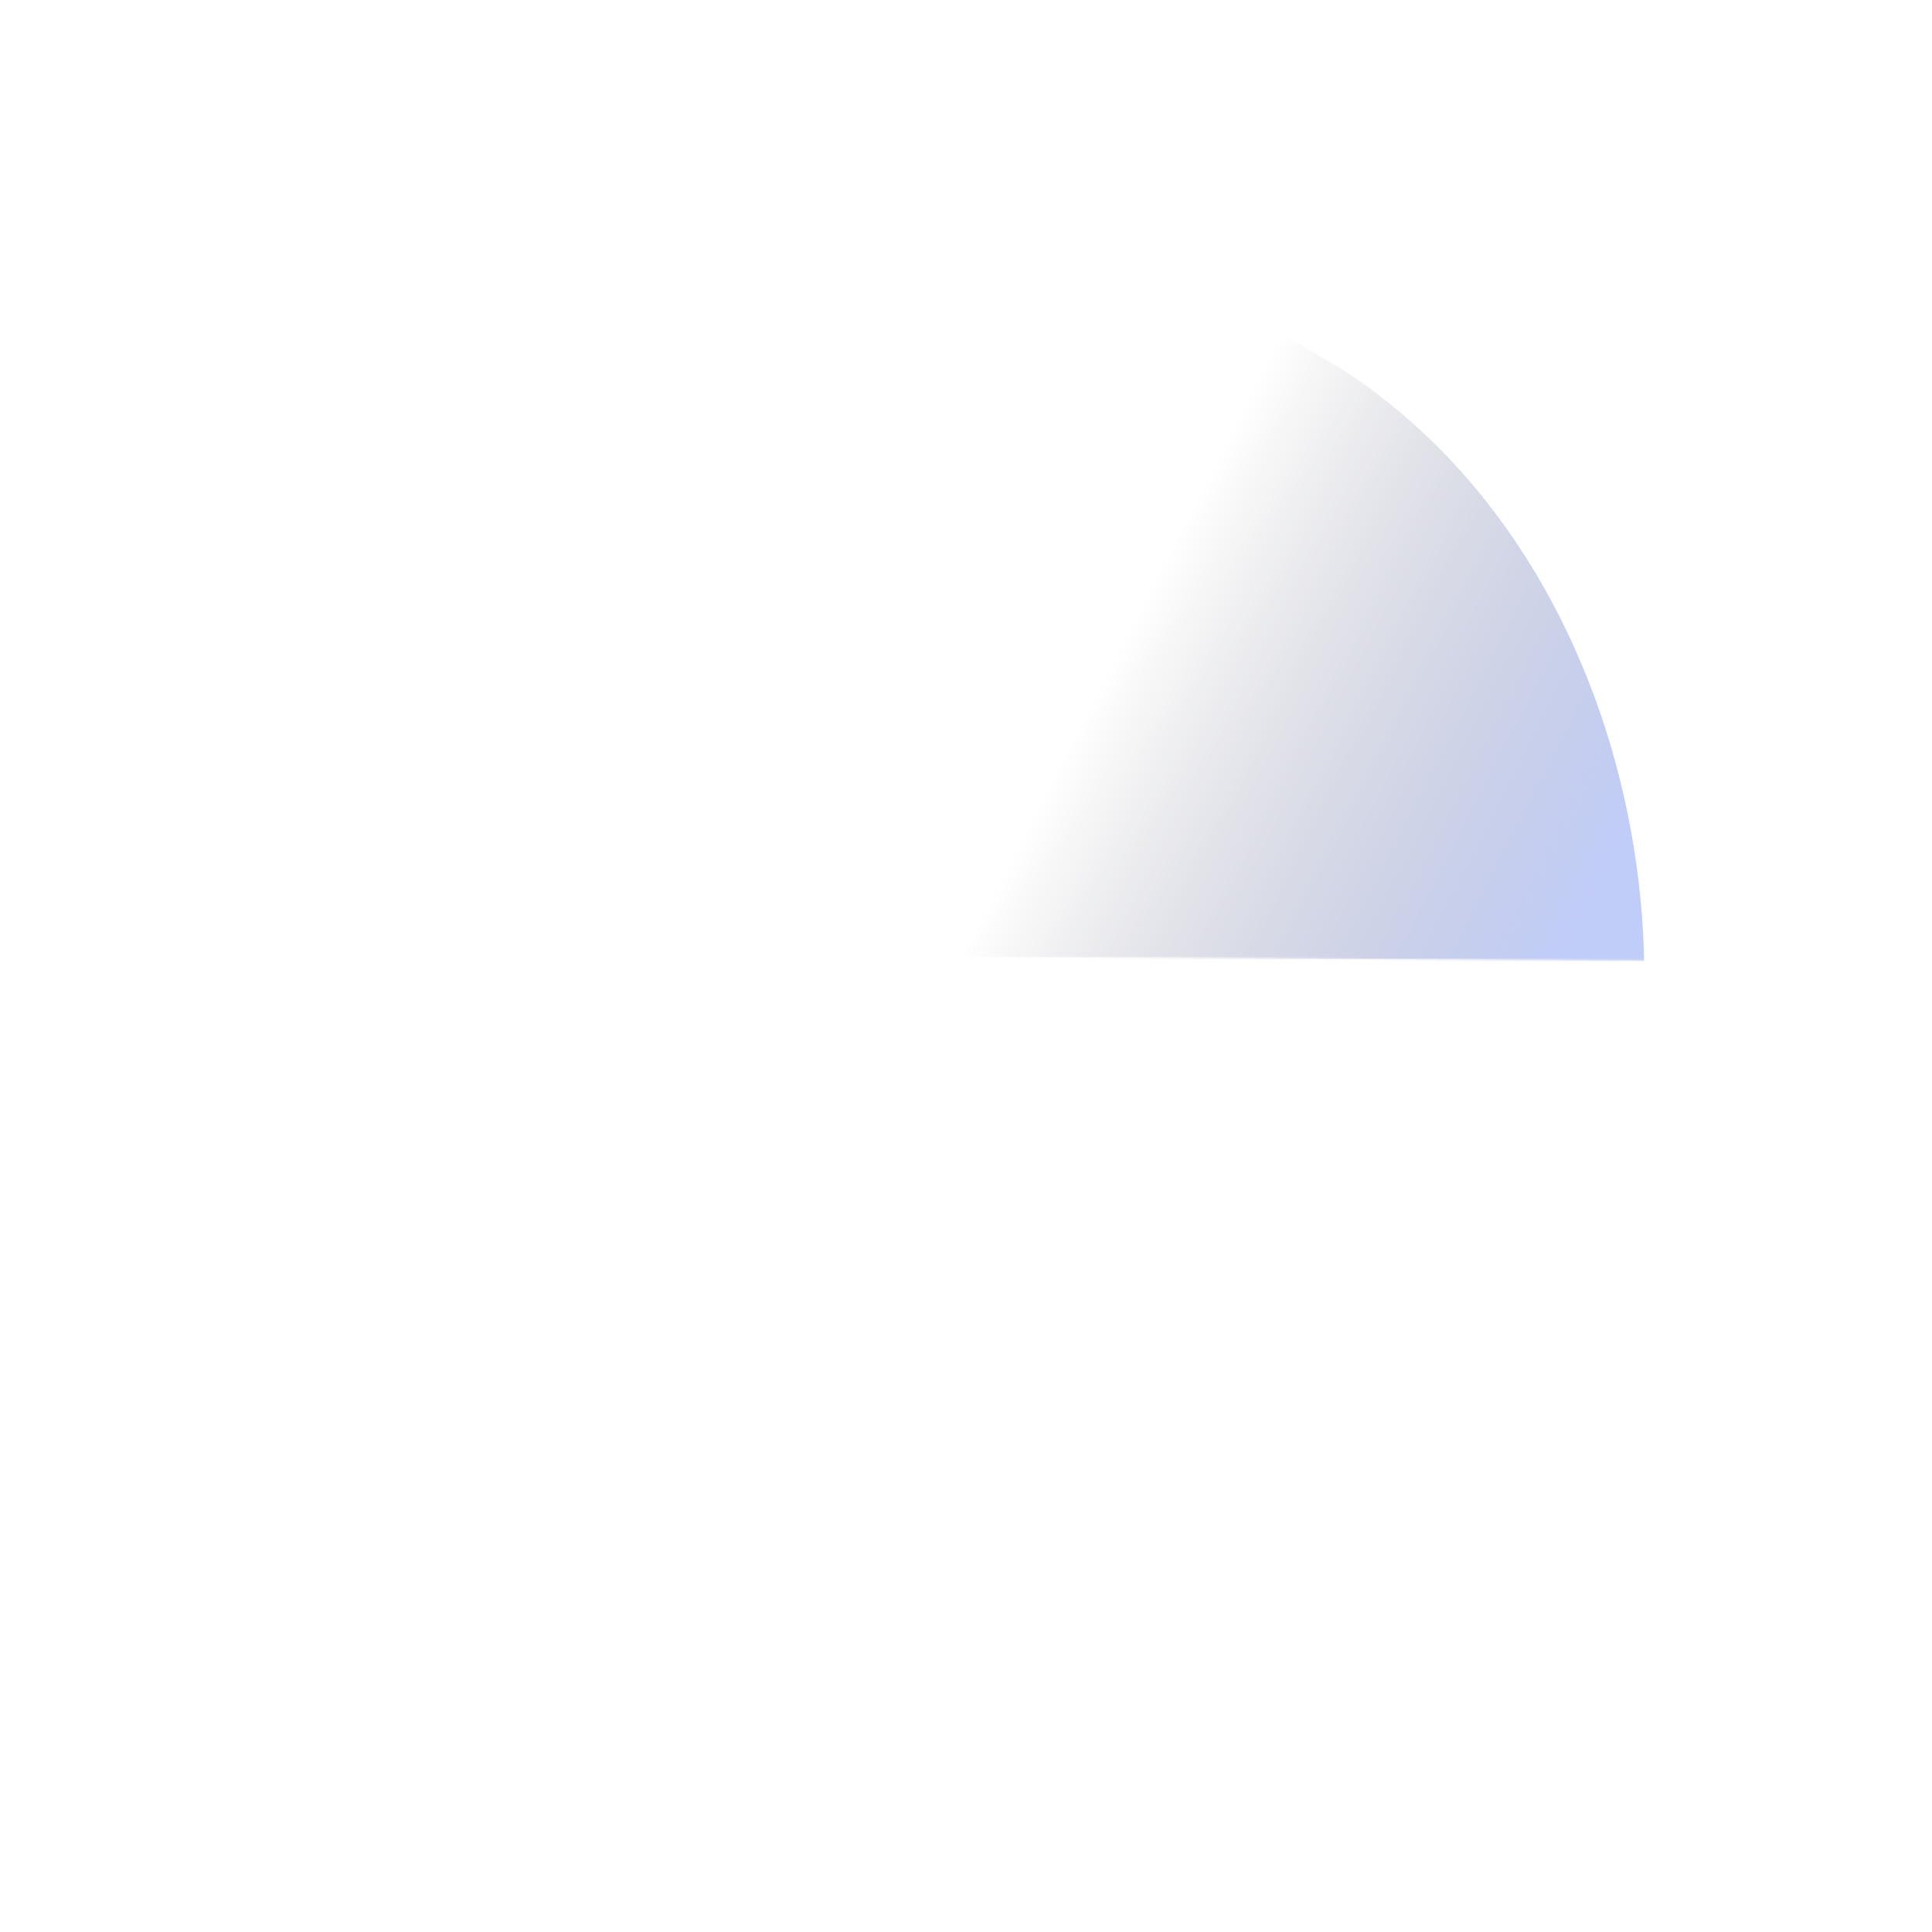 <svg width="1086" height="1086" viewBox="0 0 1086 1086" fill="none" xmlns="http://www.w3.org/2000/svg">
<mask id="mask0_2001_571" style="mask-type:alpha" maskUnits="userSpaceOnUse" x="0" y="0" width="1086" height="1086">
<g clip-path="url(#clip0_2001_571)">
<path d="M400.704 0.725L1032.84 369.801L933.513 539.926L541.074 537.758L202.553 340.111L400.704 0.725Z" fill="black"/>
</g>
</mask>
<g mask="url(#mask0_2001_571)">
<rect x="400.704" y="0.725" width="781.056" height="771.909" rx="385.954" transform="rotate(30.279 400.704 0.725)" fill="url(#paint0_linear_2001_571)"/>
</g>
<defs>
<linearGradient id="paint0_linear_2001_571" x1="1181.76" y1="0.725" x2="362.076" y2="44.192" gradientUnits="userSpaceOnUse">
<stop offset="0.132" stop-color="#6382F1" stop-opacity="0.4"/>
<stop offset="0.5" stop-color="#030014" stop-opacity="0"/>
</linearGradient>
<clipPath id="clip0_2001_571">
<rect width="793.284" height="793.284" fill="white" transform="translate(400.704 0.725) rotate(30.279)"/>
</clipPath>
</defs>
</svg>
